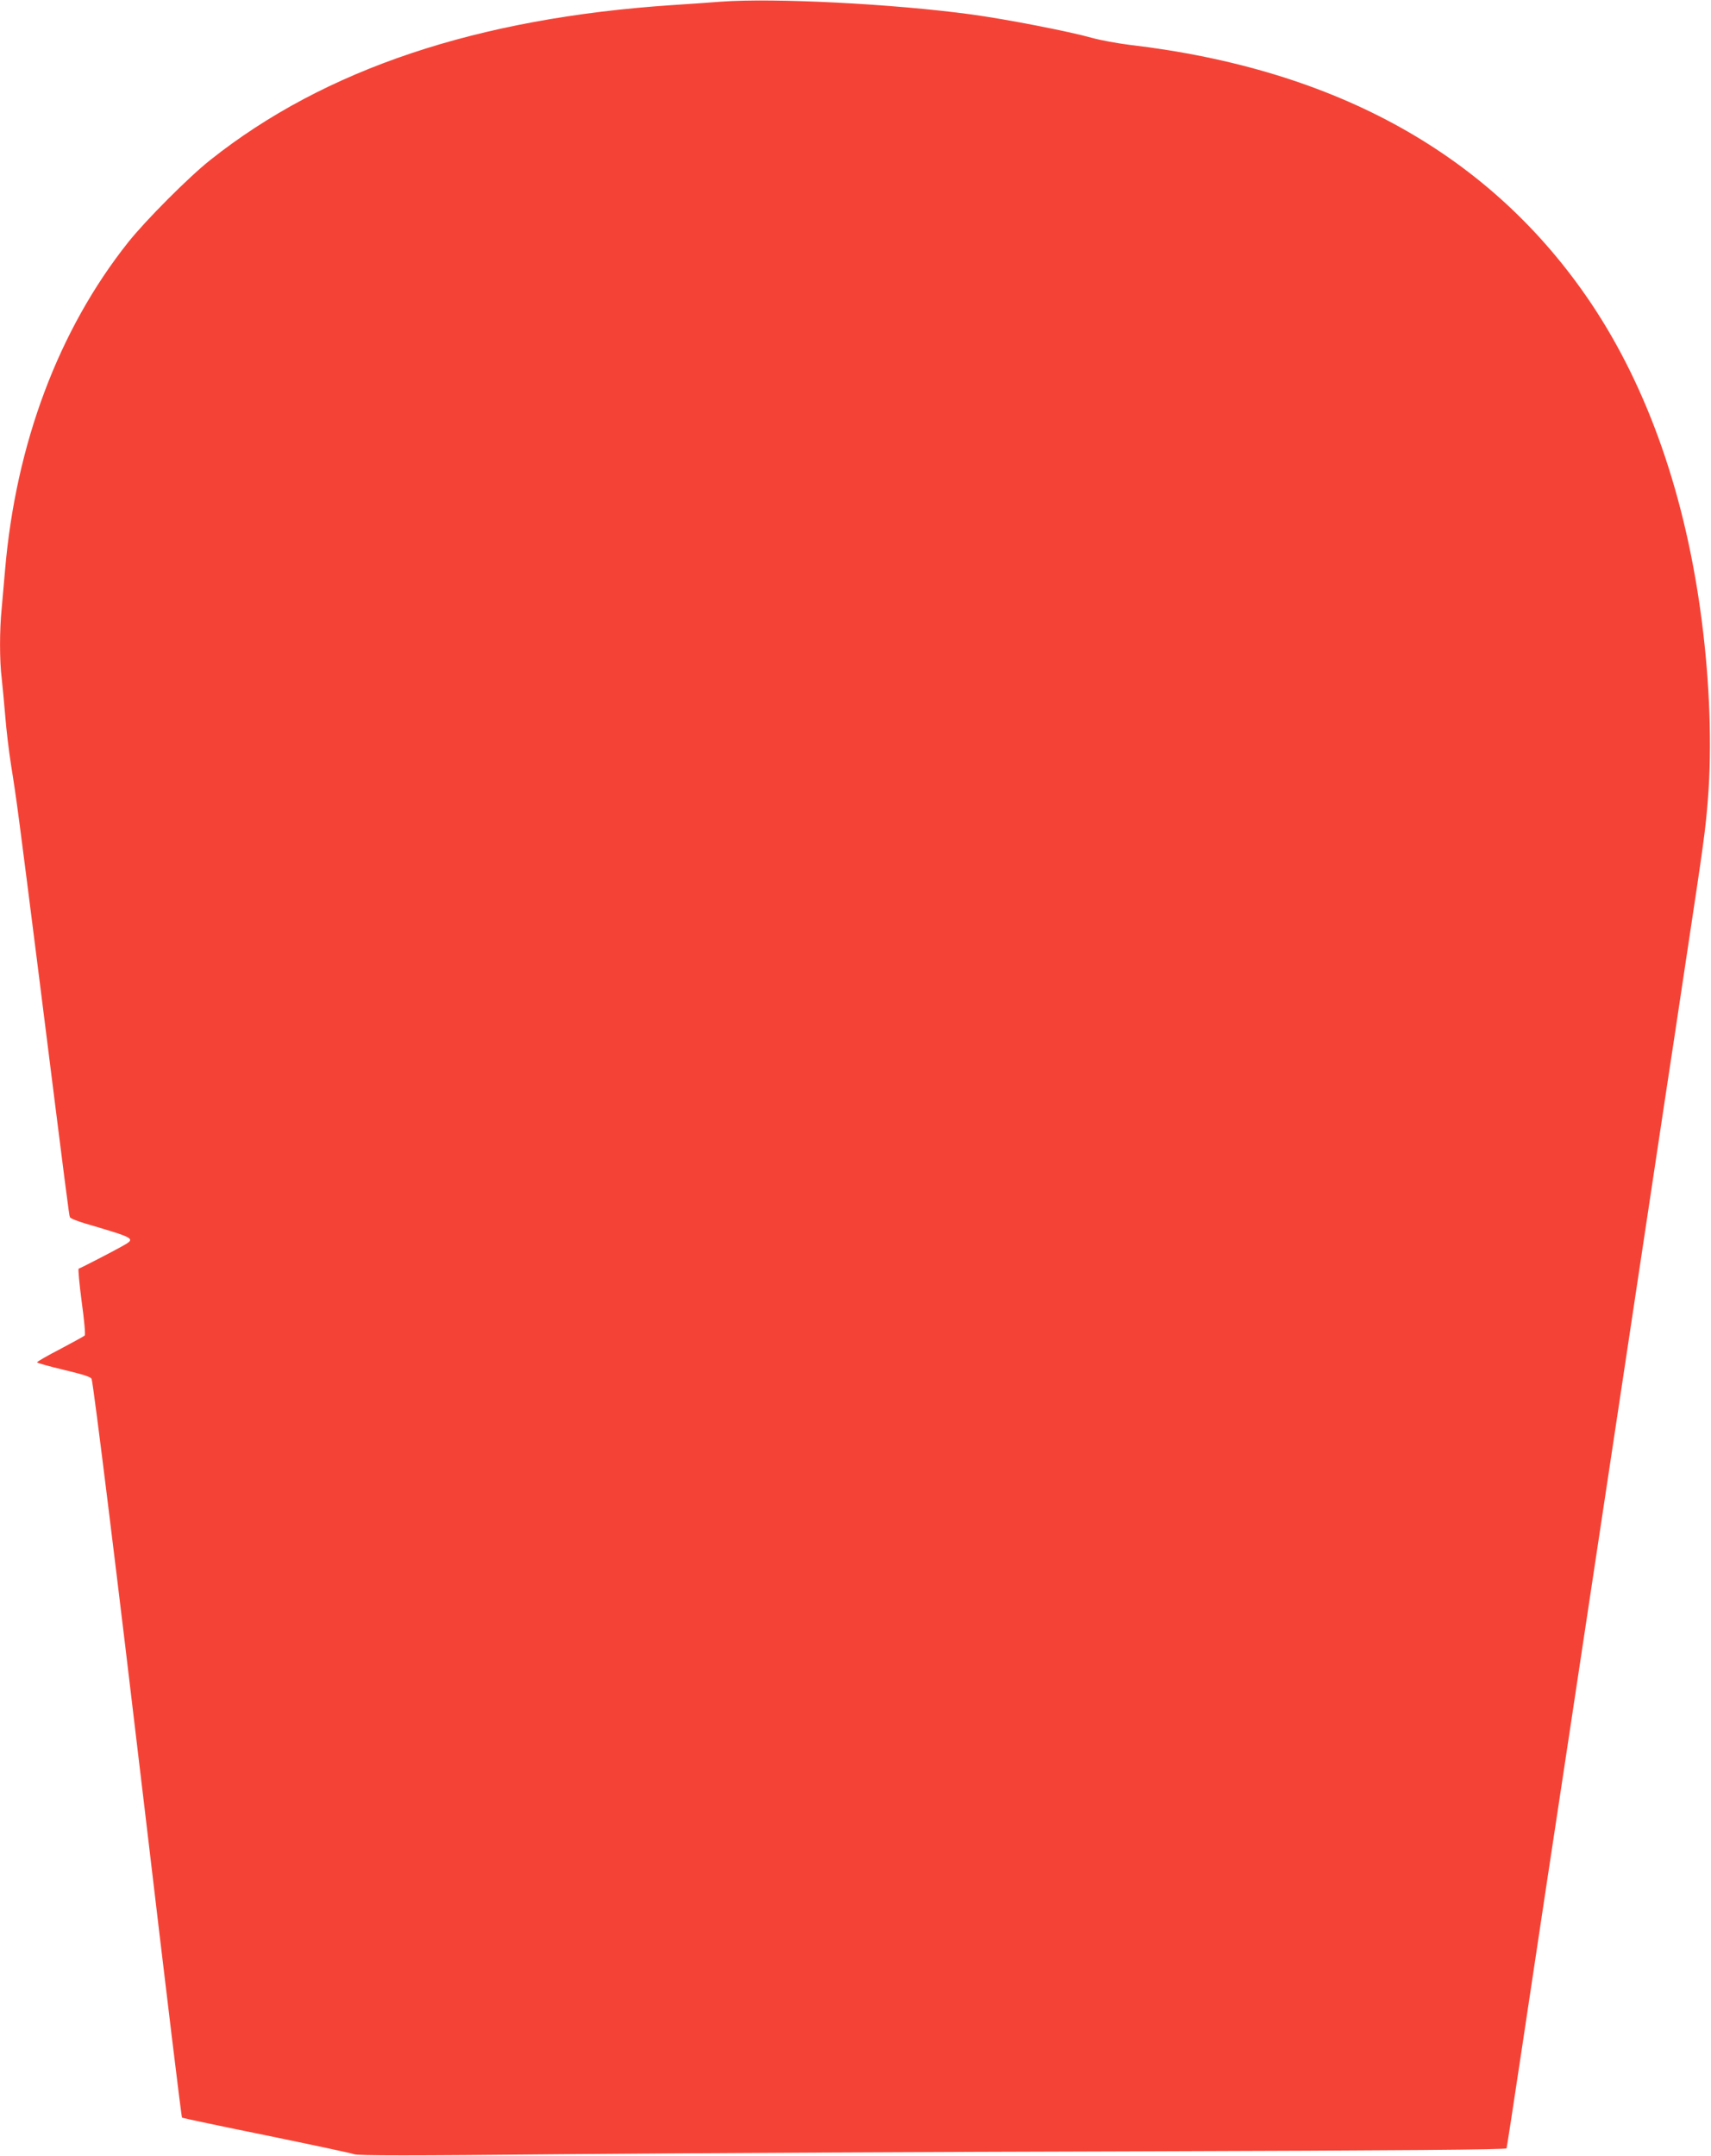 <?xml version="1.0" standalone="no"?>
<!DOCTYPE svg PUBLIC "-//W3C//DTD SVG 20010904//EN"
 "http://www.w3.org/TR/2001/REC-SVG-20010904/DTD/svg10.dtd">
<svg version="1.0" xmlns="http://www.w3.org/2000/svg"
 width="1016pt" height="1280pt" viewBox="0 0 1016 1280"
 preserveAspectRatio="xMidYMid meet">
<g transform="translate(0,1280) scale(0.1,-0.1)"
fill="#f44336" stroke="none">
<path d="M4280 12790 c-63 -5 -191 -14 -285 -20 -1161 -77 -2066 -380 -2745
-919 -127 -100 -387 -361 -490 -491 -412 -519 -666 -1195 -730 -1945 -6 -71
-15 -174 -20 -228 -13 -125 -13 -312 0 -413 5 -43 14 -144 21 -224 6 -80 22
-212 35 -295 33 -204 47 -316 164 -1240 169 -1345 180 -1430 185 -1442 2 -7
44 -24 92 -38 305 -90 301 -88 216 -136 -57 -32 -239 -126 -256 -132 -4 -1 4
-90 18 -196 15 -107 23 -197 18 -201 -4 -4 -70 -40 -145 -80 -76 -39 -138 -75
-138 -79 0 -4 72 -24 160 -45 118 -28 160 -42 164 -54 12 -39 153 -1181 316
-2562 139 -1177 217 -1820 221 -1824 2 -2 227 -50 499 -105 272 -56 508 -106
523 -112 20 -9 339 -9 1230 0 661 6 2194 14 3405 17 1597 5 2205 10 2208 18 2
6 40 252 84 546 44 294 112 743 150 998 39 254 101 670 140 925 65 433 113
749 311 2062 118 786 215 1427 259 1720 22 143 76 501 120 795 109 721 117
779 132 970 24 306 11 684 -37 1055 -95 738 -319 1380 -657 1884 -589 877
-1505 1390 -2743 1535 -71 9 -170 27 -220 41 -139 39 -510 111 -715 139 -471
64 -1176 99 -1490 76z"/>
</g>
</svg>
